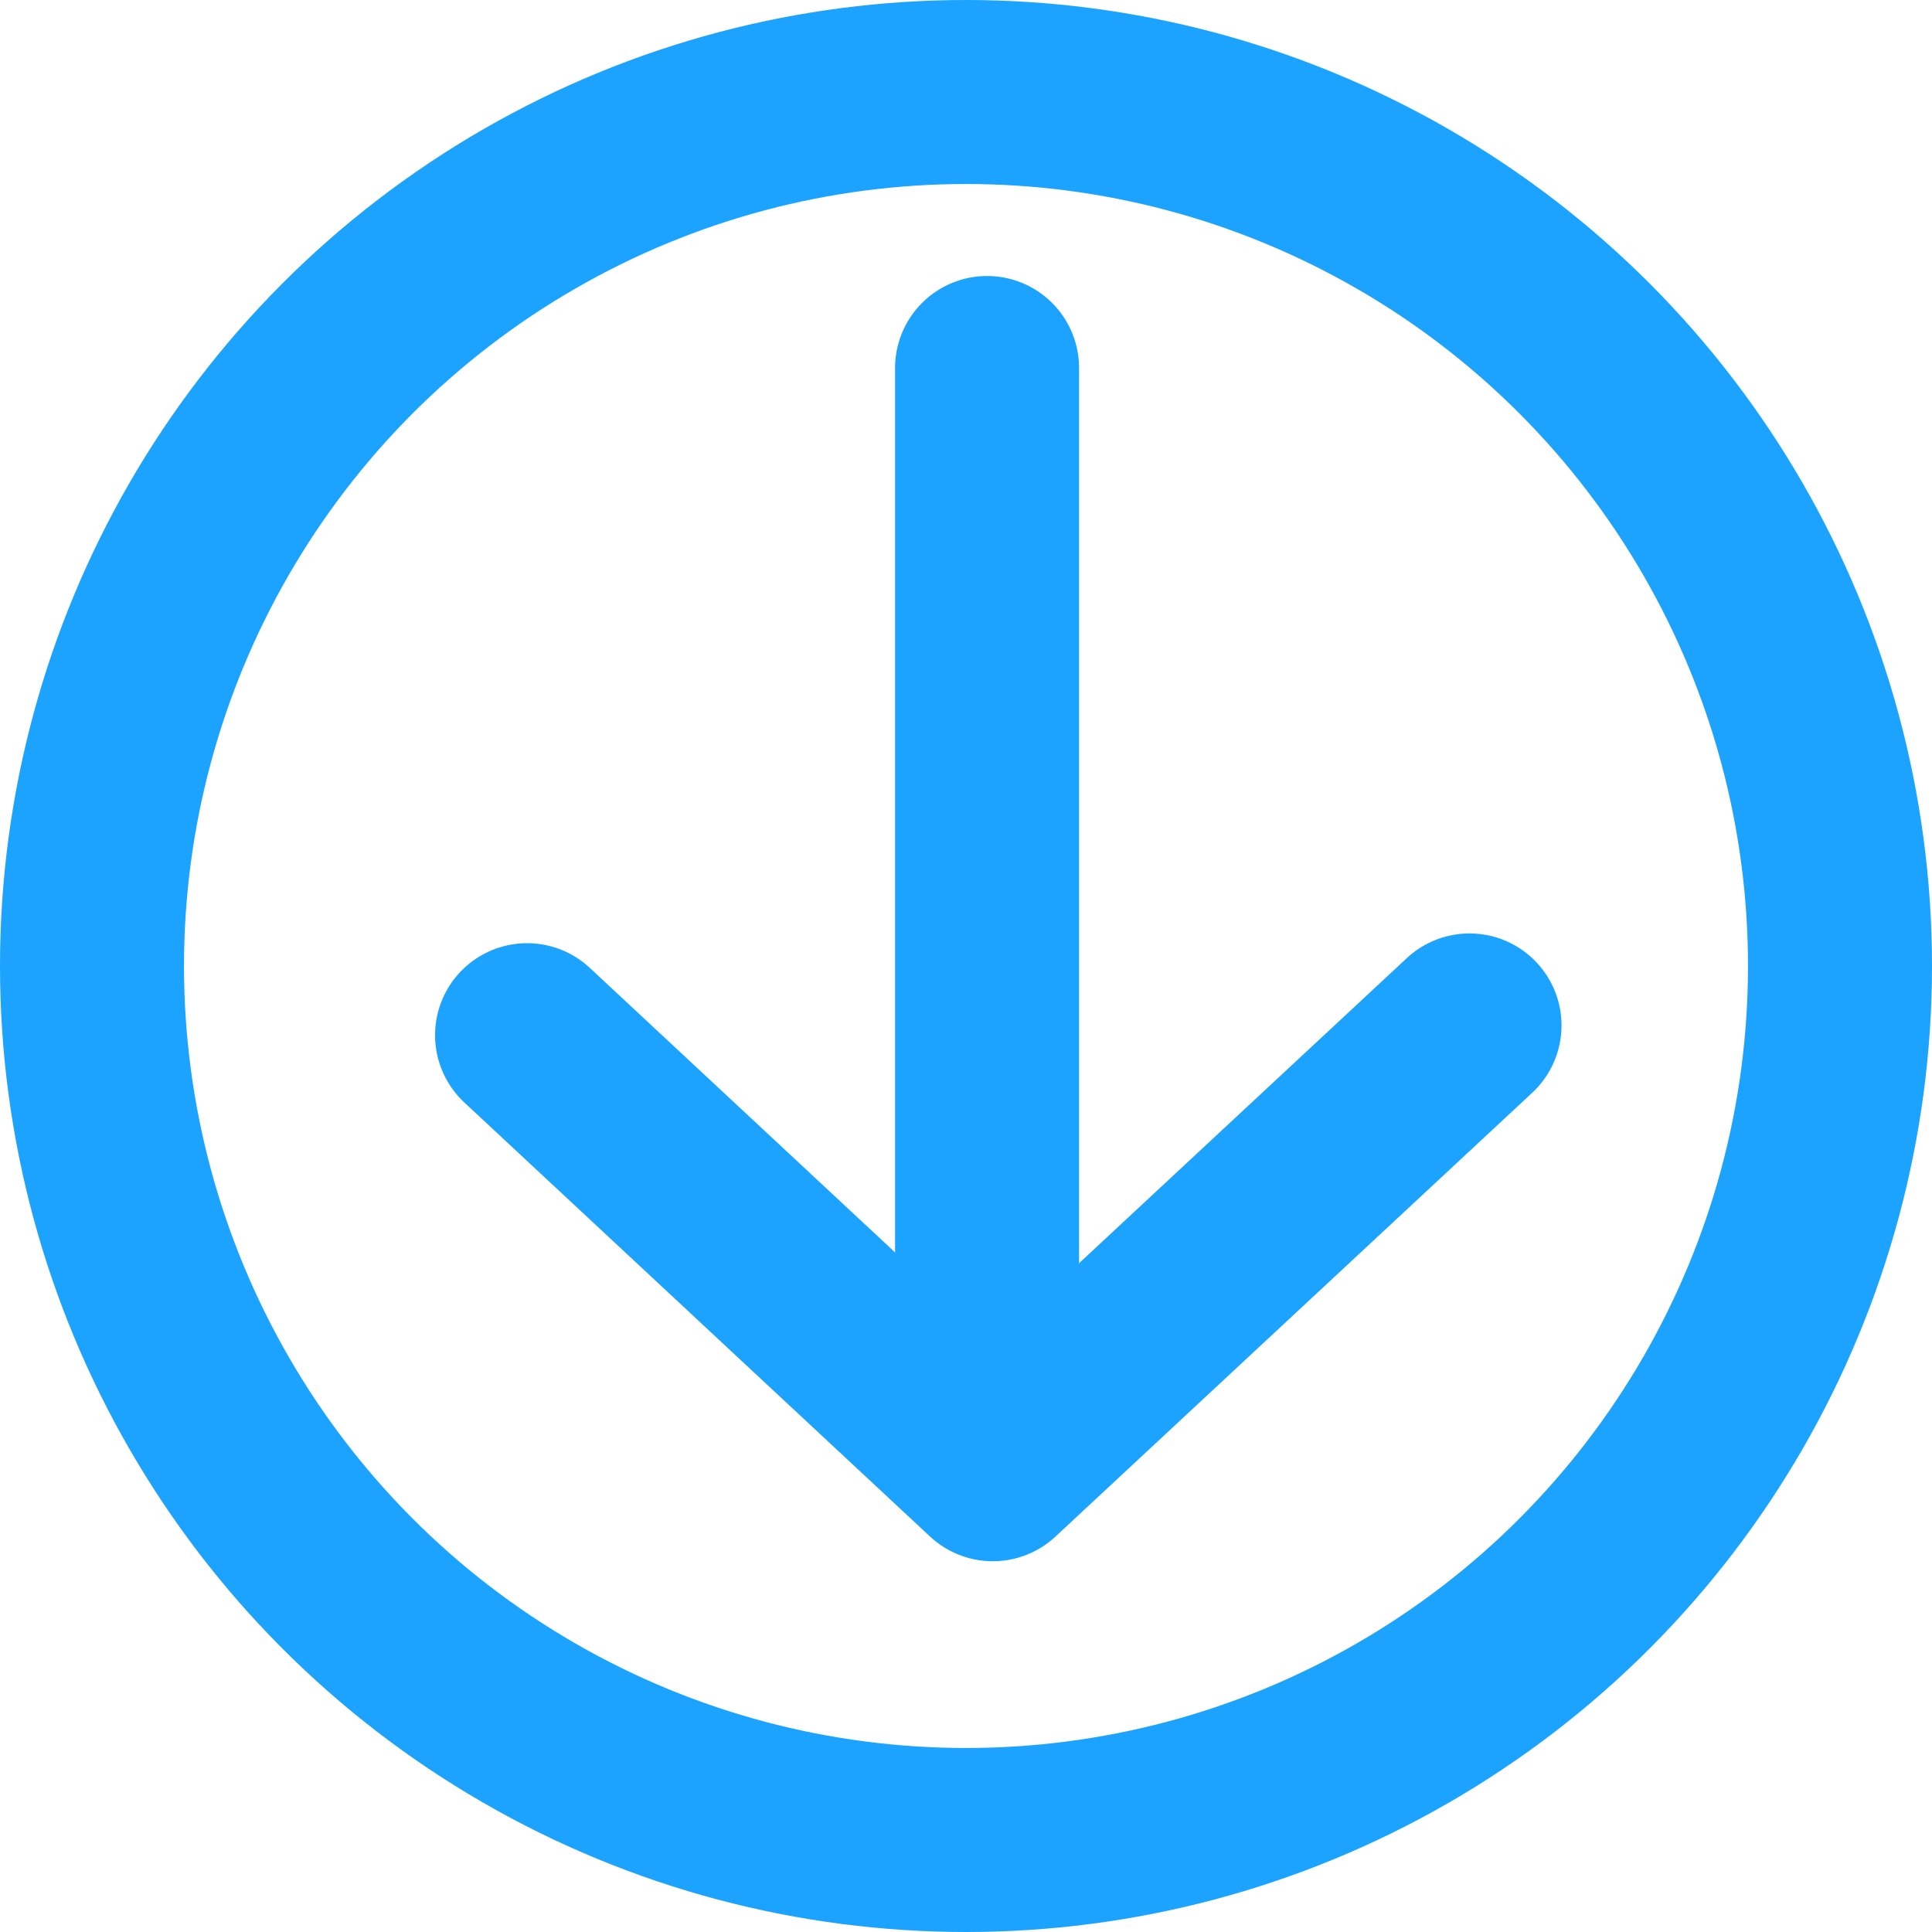 <svg xmlns="http://www.w3.org/2000/svg" xmlns:xlink="http://www.w3.org/1999/xlink" width="21" height="21" viewBox="0 0 21 21"><defs><clipPath id="a"><rect width="21" height="21" fill="none"/></clipPath></defs><g transform="translate(-1301 -1371)"><rect width="21" height="21" transform="translate(1301 1371)" fill="none"/><g transform="translate(1301 1371)"><g clip-path="url(#a)"><circle cx="9.5" cy="9.5" r="9.5" transform="translate(1 1)" fill="none" stroke="#1ca3ff" stroke-linecap="round" stroke-linejoin="round" stroke-width="2"/><line y2="10.5" transform="translate(10.729 4)" fill="none" stroke="#1ca3ff" stroke-linecap="round" stroke-linejoin="round" stroke-width="2"/><path d="M5.456,10.721l5.062,4.718L15.7,10.615" transform="translate(0.273 0.531)" fill="none" stroke="#1ca3ff" stroke-linecap="round" stroke-linejoin="round" stroke-width="2"/></g></g></g></svg>